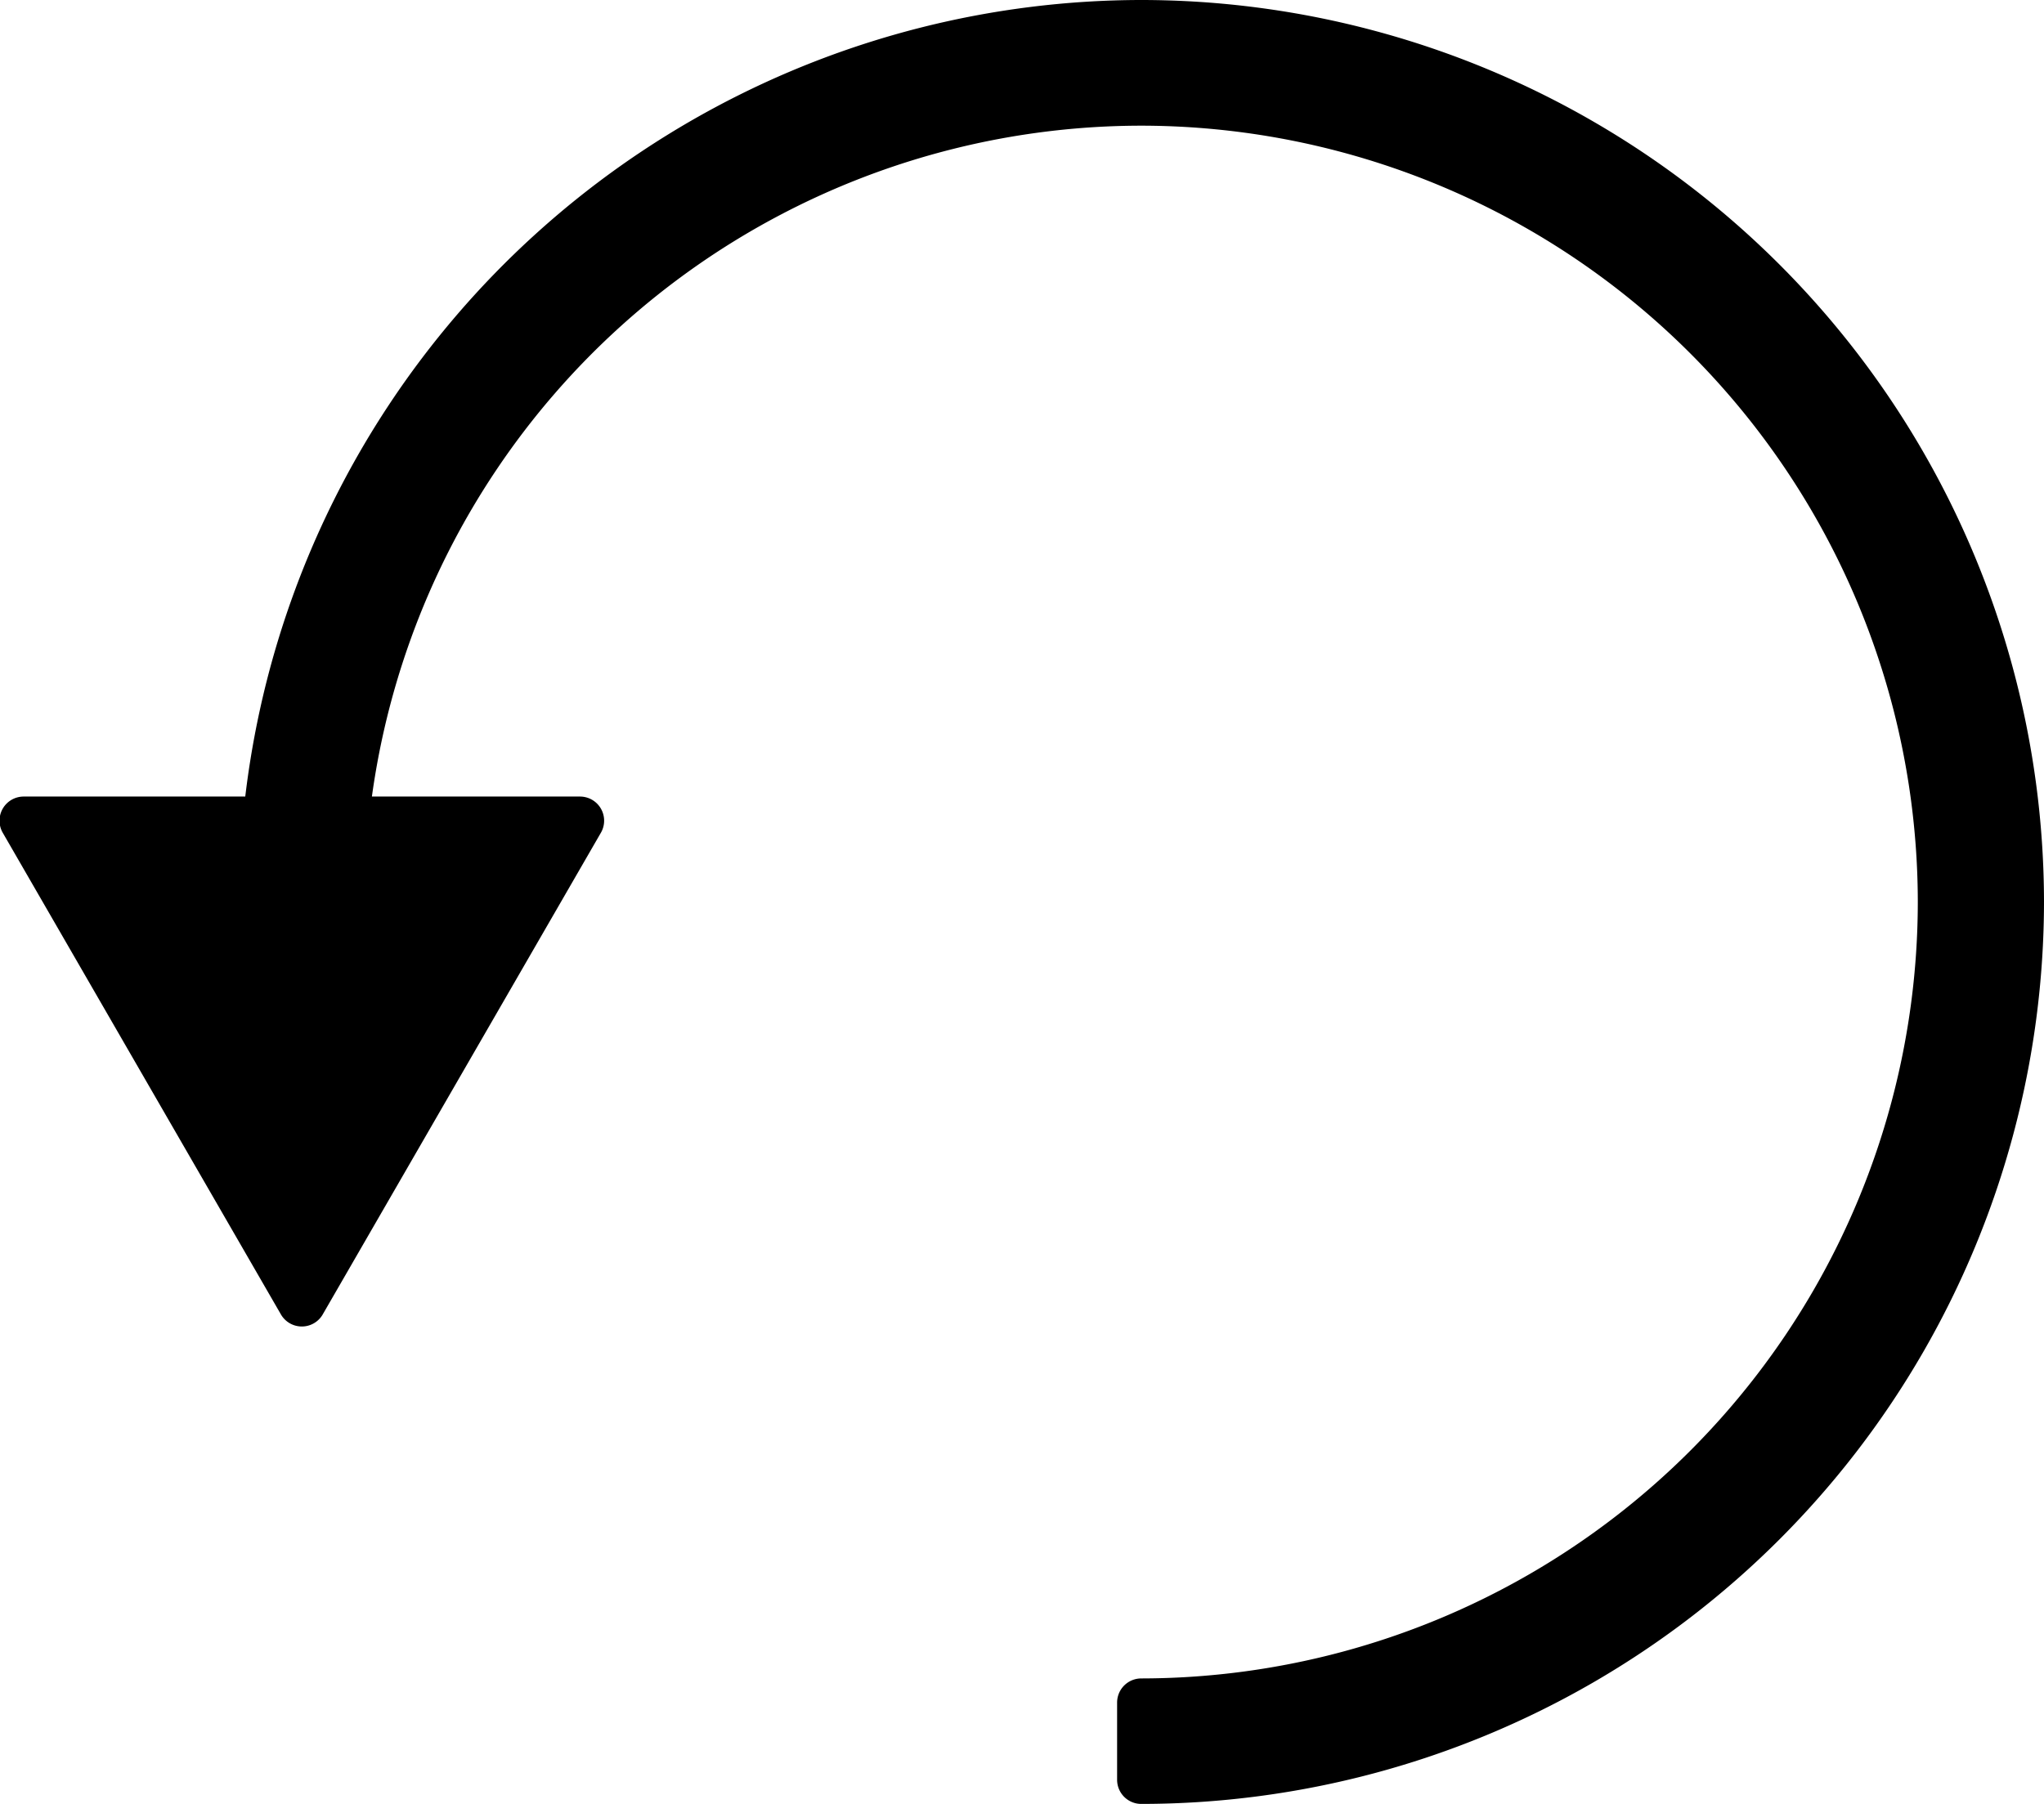 <svg xmlns="http://www.w3.org/2000/svg" width="21.17" height="18.691" viewBox="0 0 21.17 18.691"><defs><style>.a{stroke:#000;stroke-linecap:round;stroke-linejoin:round;stroke-width:0.5px;}</style></defs><path class="a" d="M-536.2,30.723a9.107,9.107,0,0,0-9.055,8.252h-2.52l2.881,4.99,2.881-4.99h-2.437a8.3,8.3,0,0,1,8.25-7.45,8.3,8.3,0,0,1,8.293,8.293,8.3,8.3,0,0,1-8.293,8.293v.8a9.105,9.105,0,0,0,9.1-9.1A9.105,9.105,0,0,0-536.2,30.723Z" transform="translate(548.02 -30.473)"/></svg>